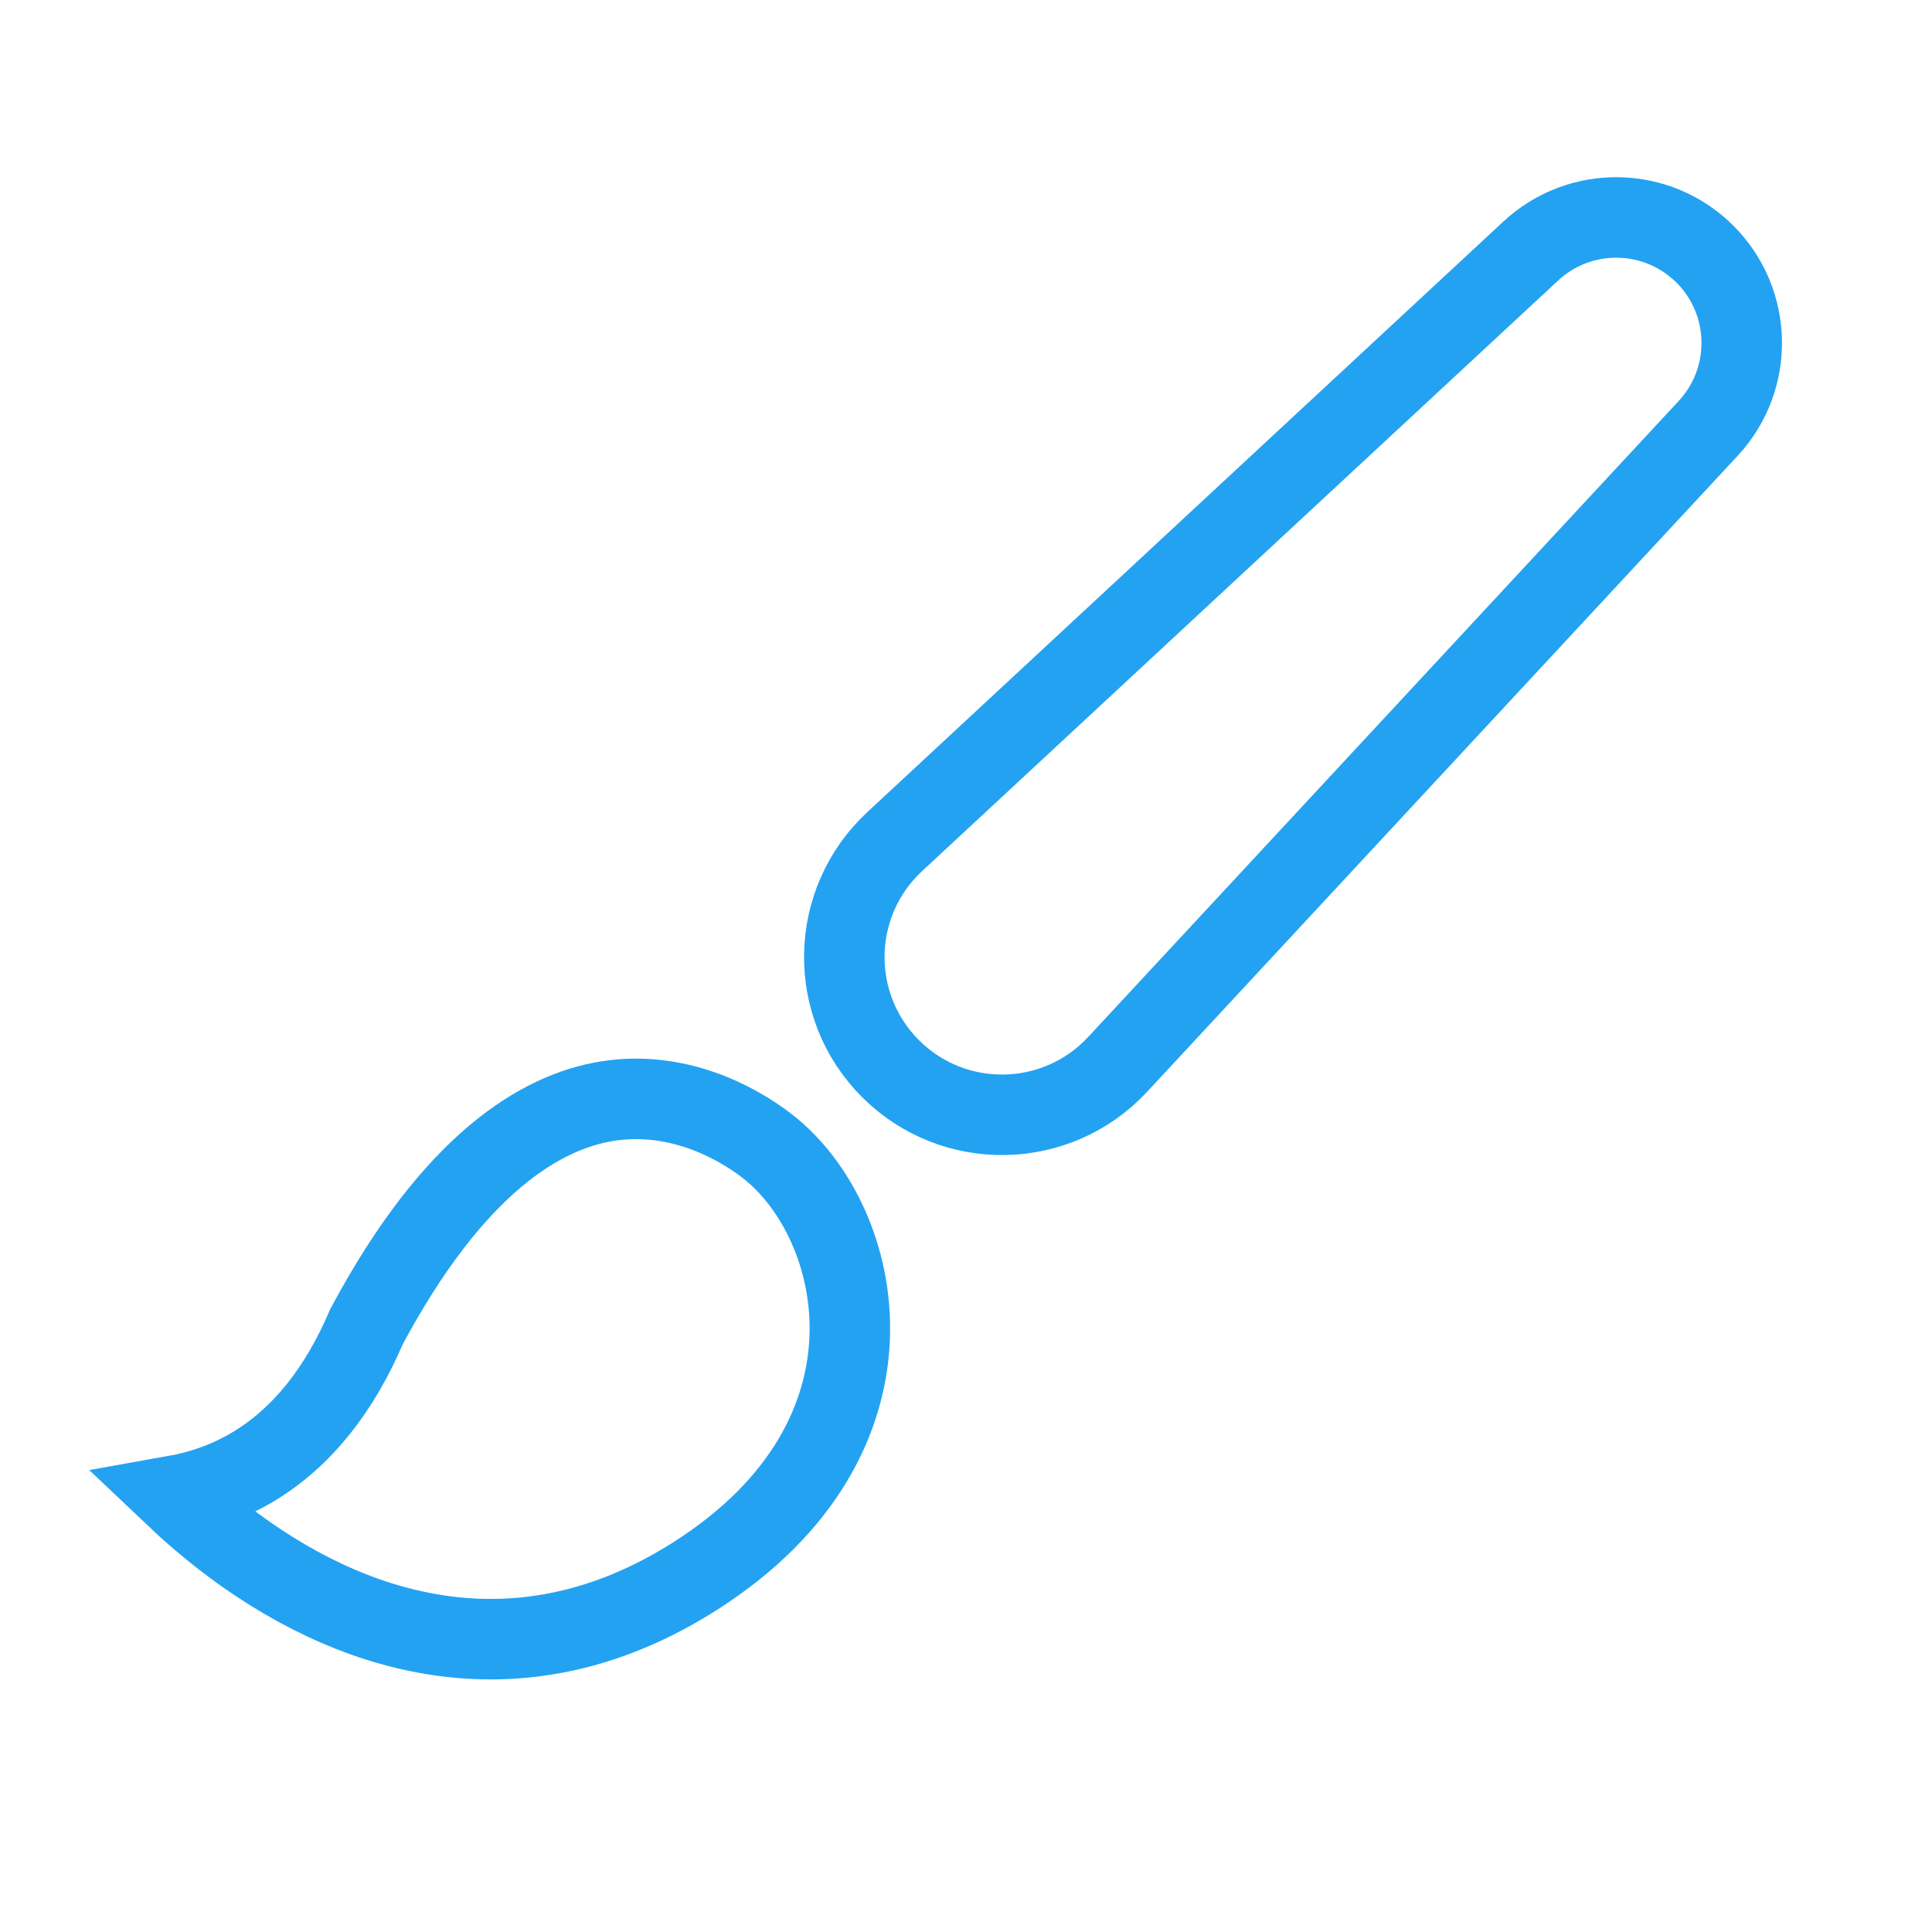 <svg width="24" height="24" viewBox="0 0 24 24" fill="none" xmlns="http://www.w3.org/2000/svg">
<mask id="mask0_214_487" style="mask-type:alpha" maskUnits="userSpaceOnUse" x="0" y="0" width="24" height="24">
<rect width="24" height="24" fill="#F97878"/>
</mask>
<g mask="url(#mask0_214_487)">
<path d="M19.016 3.118C19.631 2.547 20.587 2.565 21.18 3.158C21.773 3.751 21.79 4.707 21.22 5.321L13.883 13.223C13.127 14.036 11.847 14.06 11.062 13.275C10.277 12.49 10.301 11.21 11.114 10.455L19.016 3.118Z" stroke="#23A2F2"/>
<path d="M3.136 18.226C3.758 17.856 4.222 17.255 4.553 16.48C5.641 14.445 6.728 13.808 7.548 13.678C8.393 13.545 9.123 13.921 9.532 14.238C10.14 14.711 10.593 15.615 10.555 16.62C10.517 17.599 10.009 18.704 8.636 19.578C7.267 20.45 5.921 20.528 4.696 20.139C3.78 19.847 2.918 19.29 2.171 18.581C2.514 18.52 2.837 18.403 3.136 18.226Z" stroke="#23A2F2" stroke-linecap="round"/>
</g>
</svg>
